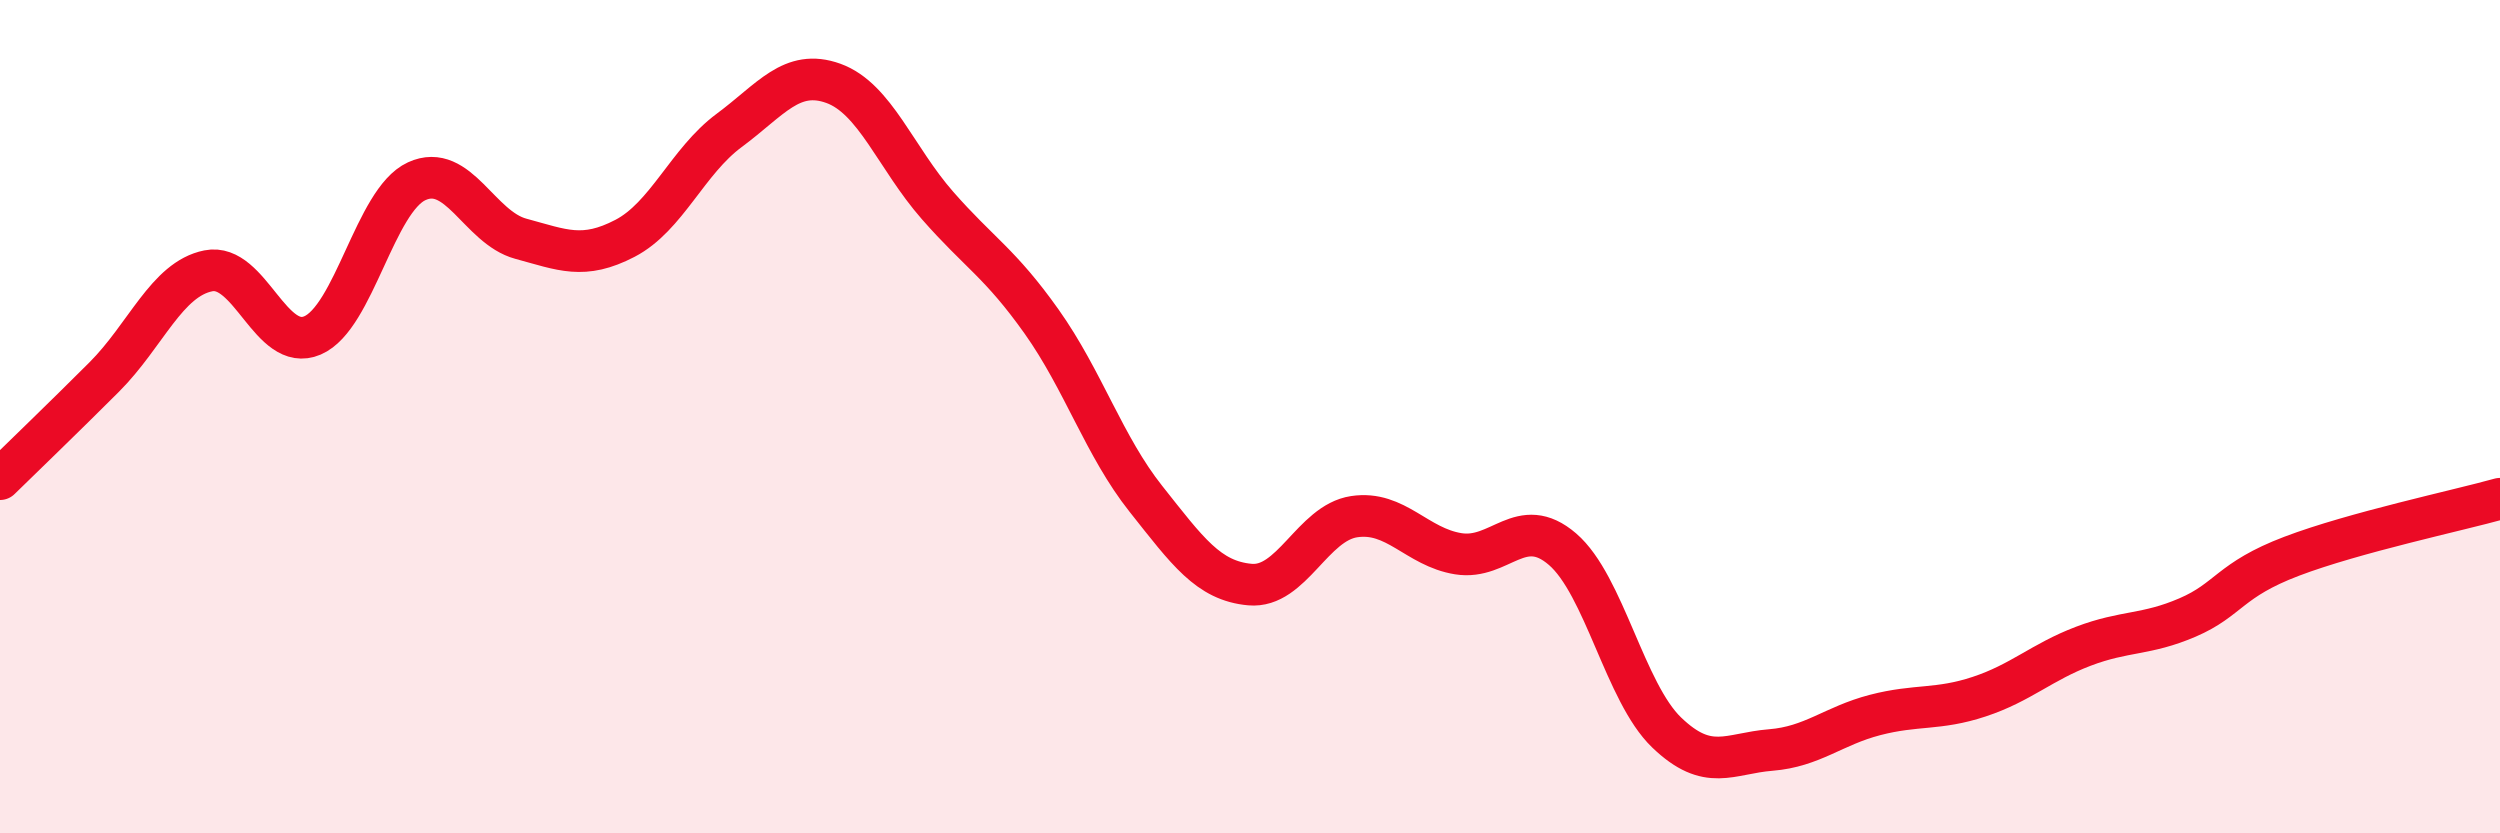 
    <svg width="60" height="20" viewBox="0 0 60 20" xmlns="http://www.w3.org/2000/svg">
      <path
        d="M 0,11.5 C 0.5,11.01 1.5,10.05 2.5,9.05 C 3.5,8.05 4,6.7 5,6.5 C 6,6.3 6.5,8.48 7.5,8.05 C 8.5,7.62 9,4.81 10,4.35 C 11,3.89 11.5,5.46 12.5,5.73 C 13.5,6 14,6.24 15,5.72 C 16,5.2 16.5,3.87 17.5,3.13 C 18.5,2.39 19,1.64 20,2 C 21,2.36 21.5,3.79 22.5,4.93 C 23.5,6.07 24,6.31 25,7.72 C 26,9.13 26.5,10.71 27.5,11.97 C 28.5,13.23 29,13.94 30,14.03 C 31,14.12 31.5,12.55 32.5,12.4 C 33.5,12.25 34,13.13 35,13.29 C 36,13.45 36.5,12.32 37.5,13.18 C 38.5,14.04 39,16.62 40,17.58 C 41,18.54 41.5,18.08 42.5,18 C 43.5,17.92 44,17.42 45,17.16 C 46,16.9 46.5,17.05 47.5,16.72 C 48.5,16.39 49,15.89 50,15.51 C 51,15.13 51.5,15.25 52.5,14.82 C 53.5,14.39 53.5,13.92 55,13.35 C 56.5,12.78 59,12.25 60,11.97L60 20L0 20Z"
        fill="#EB0A25"
        opacity="0.1"
        stroke-linecap="round"
        stroke-linejoin="round"
      />
      <path
        d="M 0,11.5 C 0.5,11.01 1.5,10.05 2.5,9.05 C 3.5,8.05 4,6.7 5,6.5 C 6,6.3 6.5,8.48 7.5,8.05 C 8.5,7.62 9,4.81 10,4.35 C 11,3.89 11.5,5.46 12.5,5.73 C 13.5,6 14,6.24 15,5.72 C 16,5.2 16.5,3.87 17.5,3.13 C 18.5,2.39 19,1.64 20,2 C 21,2.36 21.5,3.79 22.5,4.93 C 23.5,6.07 24,6.31 25,7.72 C 26,9.13 26.5,10.71 27.5,11.97 C 28.5,13.23 29,13.94 30,14.03 C 31,14.12 31.5,12.55 32.5,12.4 C 33.5,12.25 34,13.13 35,13.29 C 36,13.45 36.5,12.32 37.5,13.18 C 38.5,14.04 39,16.62 40,17.58 C 41,18.54 41.5,18.08 42.5,18 C 43.5,17.92 44,17.42 45,17.16 C 46,16.9 46.5,17.05 47.5,16.72 C 48.5,16.39 49,15.89 50,15.51 C 51,15.13 51.5,15.25 52.5,14.82 C 53.5,14.39 53.5,13.92 55,13.35 C 56.5,12.78 59,12.25 60,11.97"
        stroke="#EB0A25"
        stroke-width="1"
        fill="none"
        stroke-linecap="round"
        stroke-linejoin="round"
      />
    </svg>
  